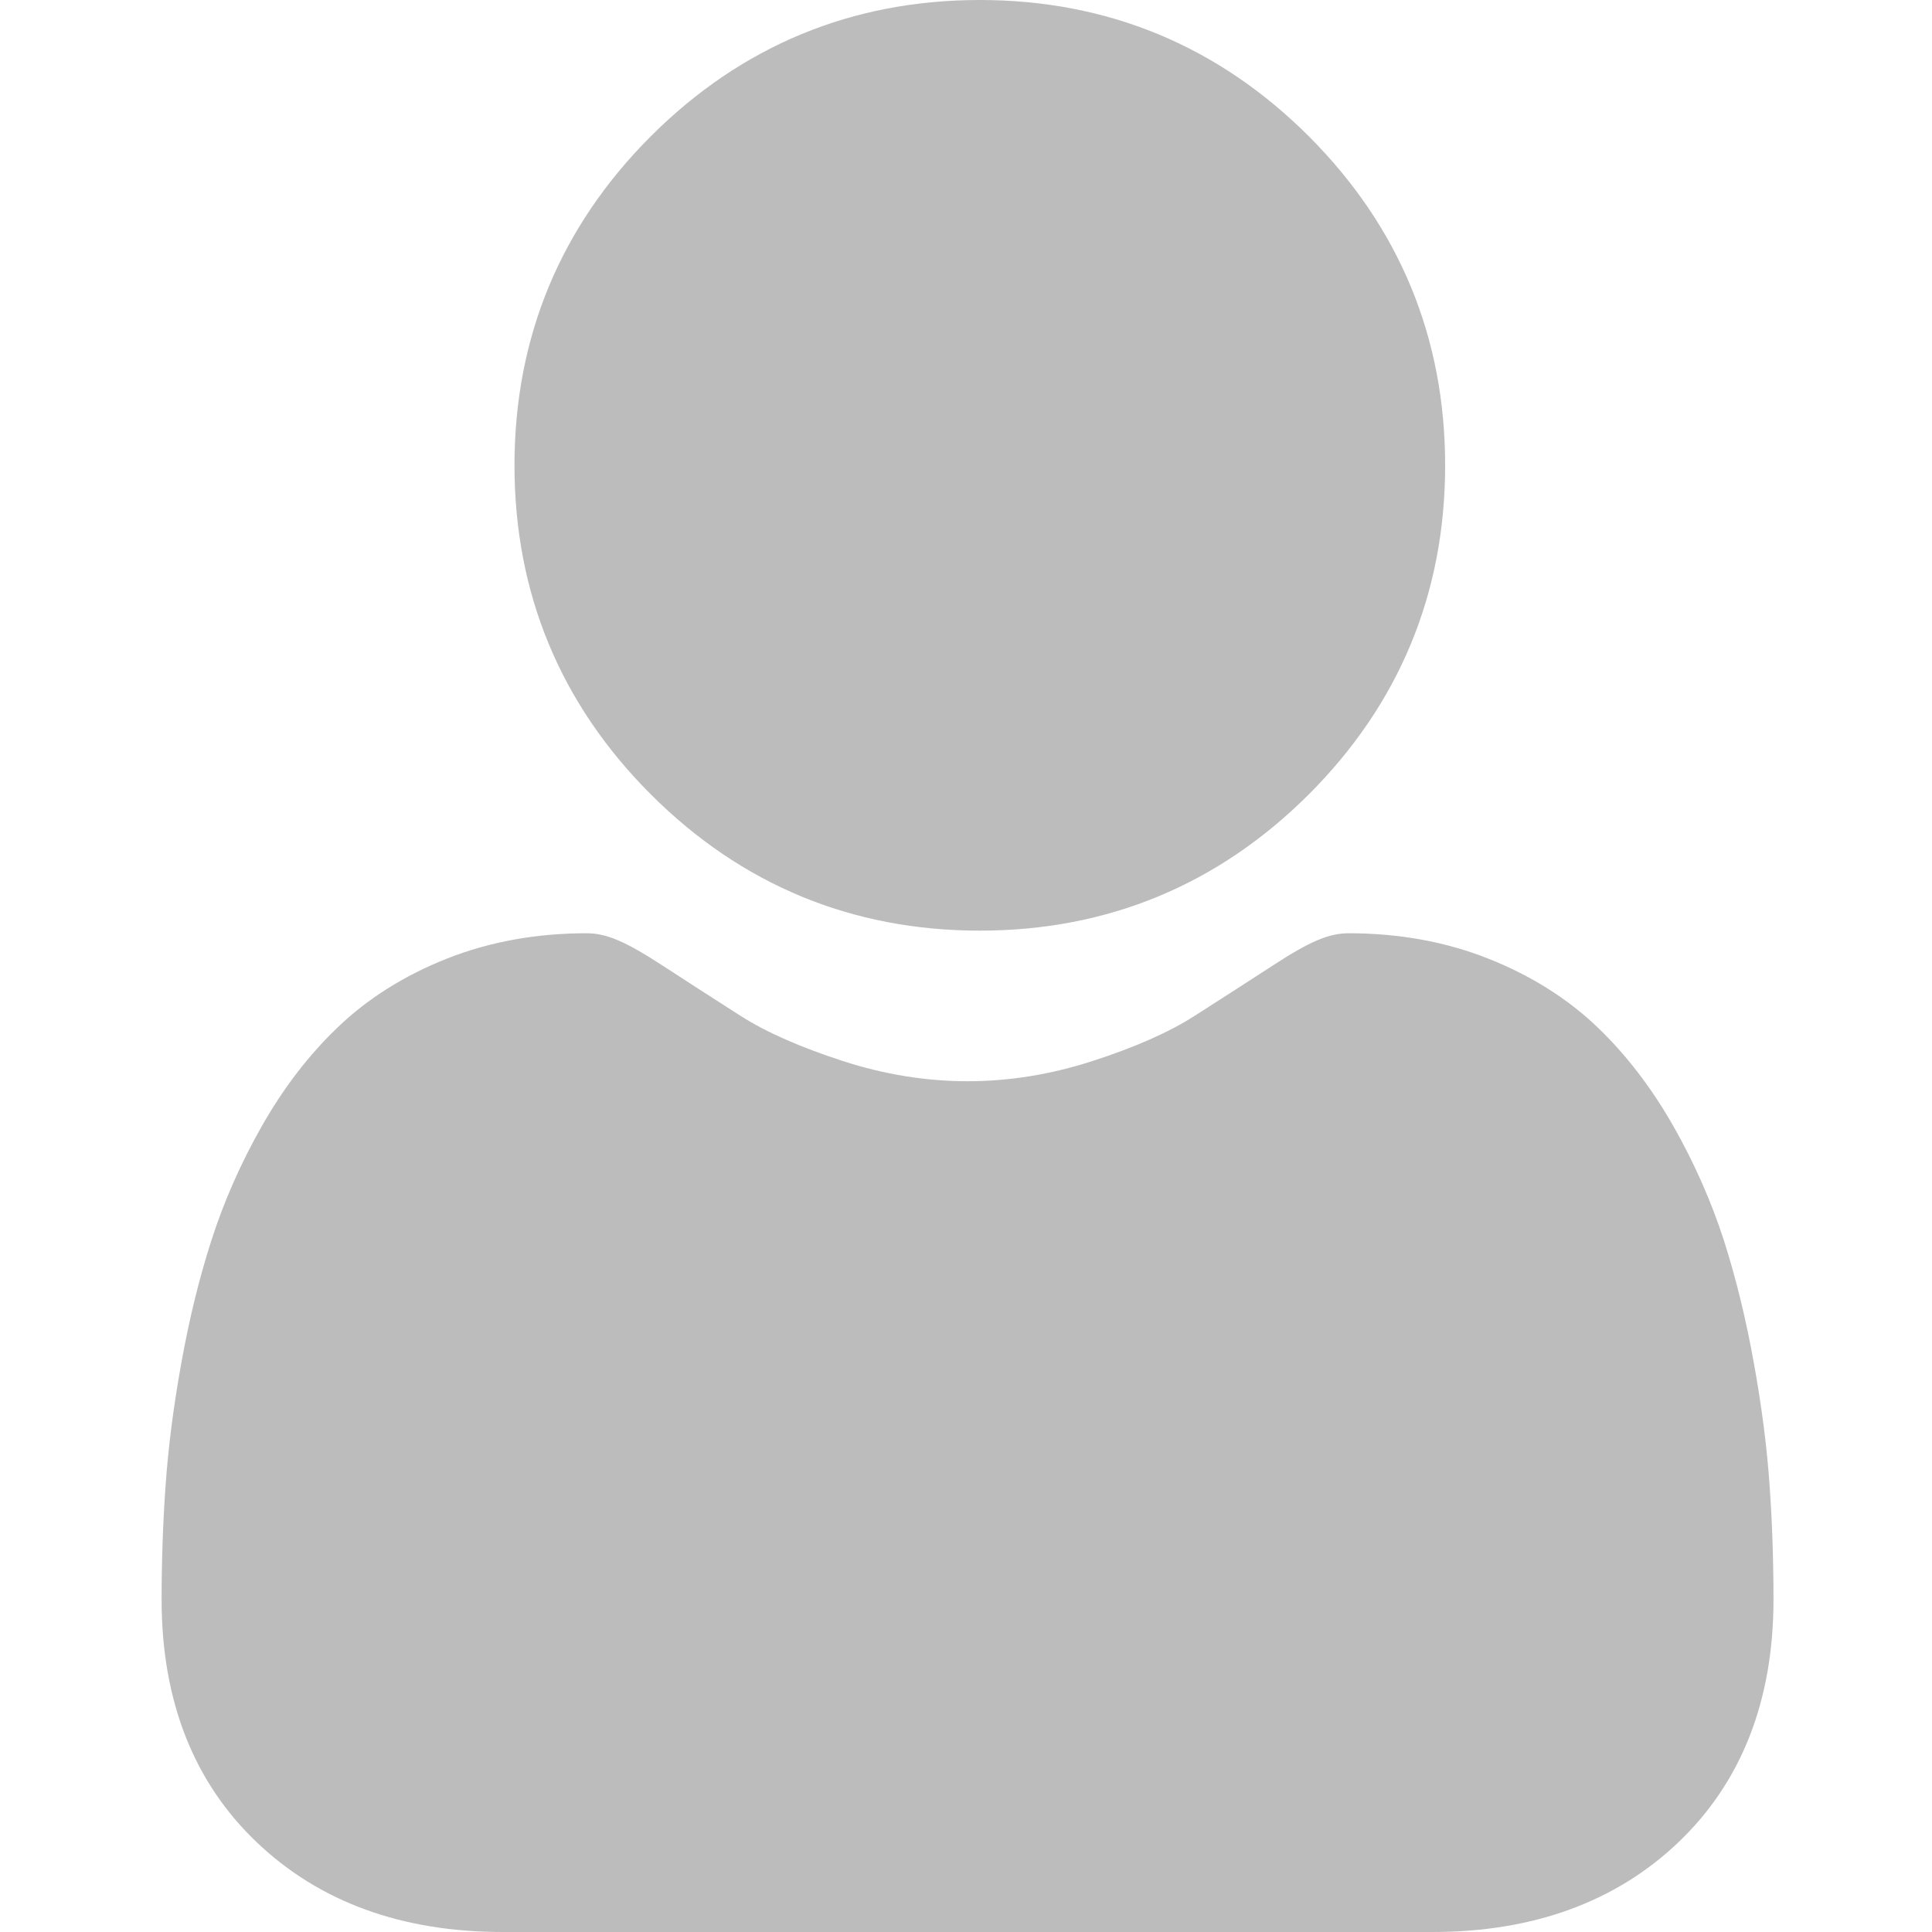 <svg width="20" height="20" viewBox="0 0 20 20" fill="none" xmlns="http://www.w3.org/2000/svg">
<g clip-path="url(#clip0)">
<path d="M10.143 9.634C8.819 9.634 7.673 9.159 6.737 8.223C5.8 7.286 5.326 6.141 5.326 4.817C5.326 3.494 5.8 2.348 6.737 1.411C7.673 0.475 8.819 0 10.143 0C11.466 0 12.612 0.475 13.549 1.411C14.485 2.348 14.96 3.493 14.96 4.817C14.96 6.141 14.485 7.287 13.549 8.223C12.612 9.159 11.466 9.634 10.143 9.634Z" fill="#BCBCBC"/>
<path d="M1.714 15.379C1.741 14.99 1.795 14.565 1.876 14.116C1.957 13.663 2.061 13.236 2.187 12.845C2.316 12.441 2.492 12.042 2.709 11.66C2.934 11.263 3.199 10.918 3.497 10.634C3.807 10.336 4.188 10.097 4.628 9.923C5.067 9.749 5.553 9.661 6.072 9.661C6.277 9.661 6.474 9.745 6.855 9.993C7.09 10.146 7.364 10.323 7.671 10.519C7.933 10.686 8.288 10.842 8.726 10.984C9.154 11.123 9.588 11.193 10.017 11.193C10.445 11.193 10.88 11.123 11.308 10.984C11.746 10.843 12.101 10.686 12.362 10.519C12.666 10.325 12.94 10.148 13.179 9.993C13.559 9.745 13.757 9.661 13.961 9.661C14.481 9.661 14.967 9.749 15.405 9.923C15.845 10.097 16.226 10.336 16.537 10.634C16.834 10.918 17.099 11.264 17.324 11.66C17.541 12.042 17.717 12.441 17.847 12.845C17.972 13.236 18.076 13.663 18.157 14.116C18.238 14.564 18.292 14.989 18.319 15.38C18.346 15.762 18.359 16.16 18.359 16.561C18.359 17.605 18.027 18.45 17.373 19.073C16.727 19.688 15.871 20 14.831 20H5.201C4.161 20 3.306 19.689 2.66 19.073C2.005 18.451 1.673 17.605 1.673 16.561C1.673 16.158 1.687 15.76 1.714 15.379Z" fill="#BCBCBC"/>
</g>
<defs>
<clipPath id="clip0">
<rect width="20" height="20" fill="white" transform="matrix(-1 0 0 1 20 0)"/>
</clipPath>
</defs>
</svg>
